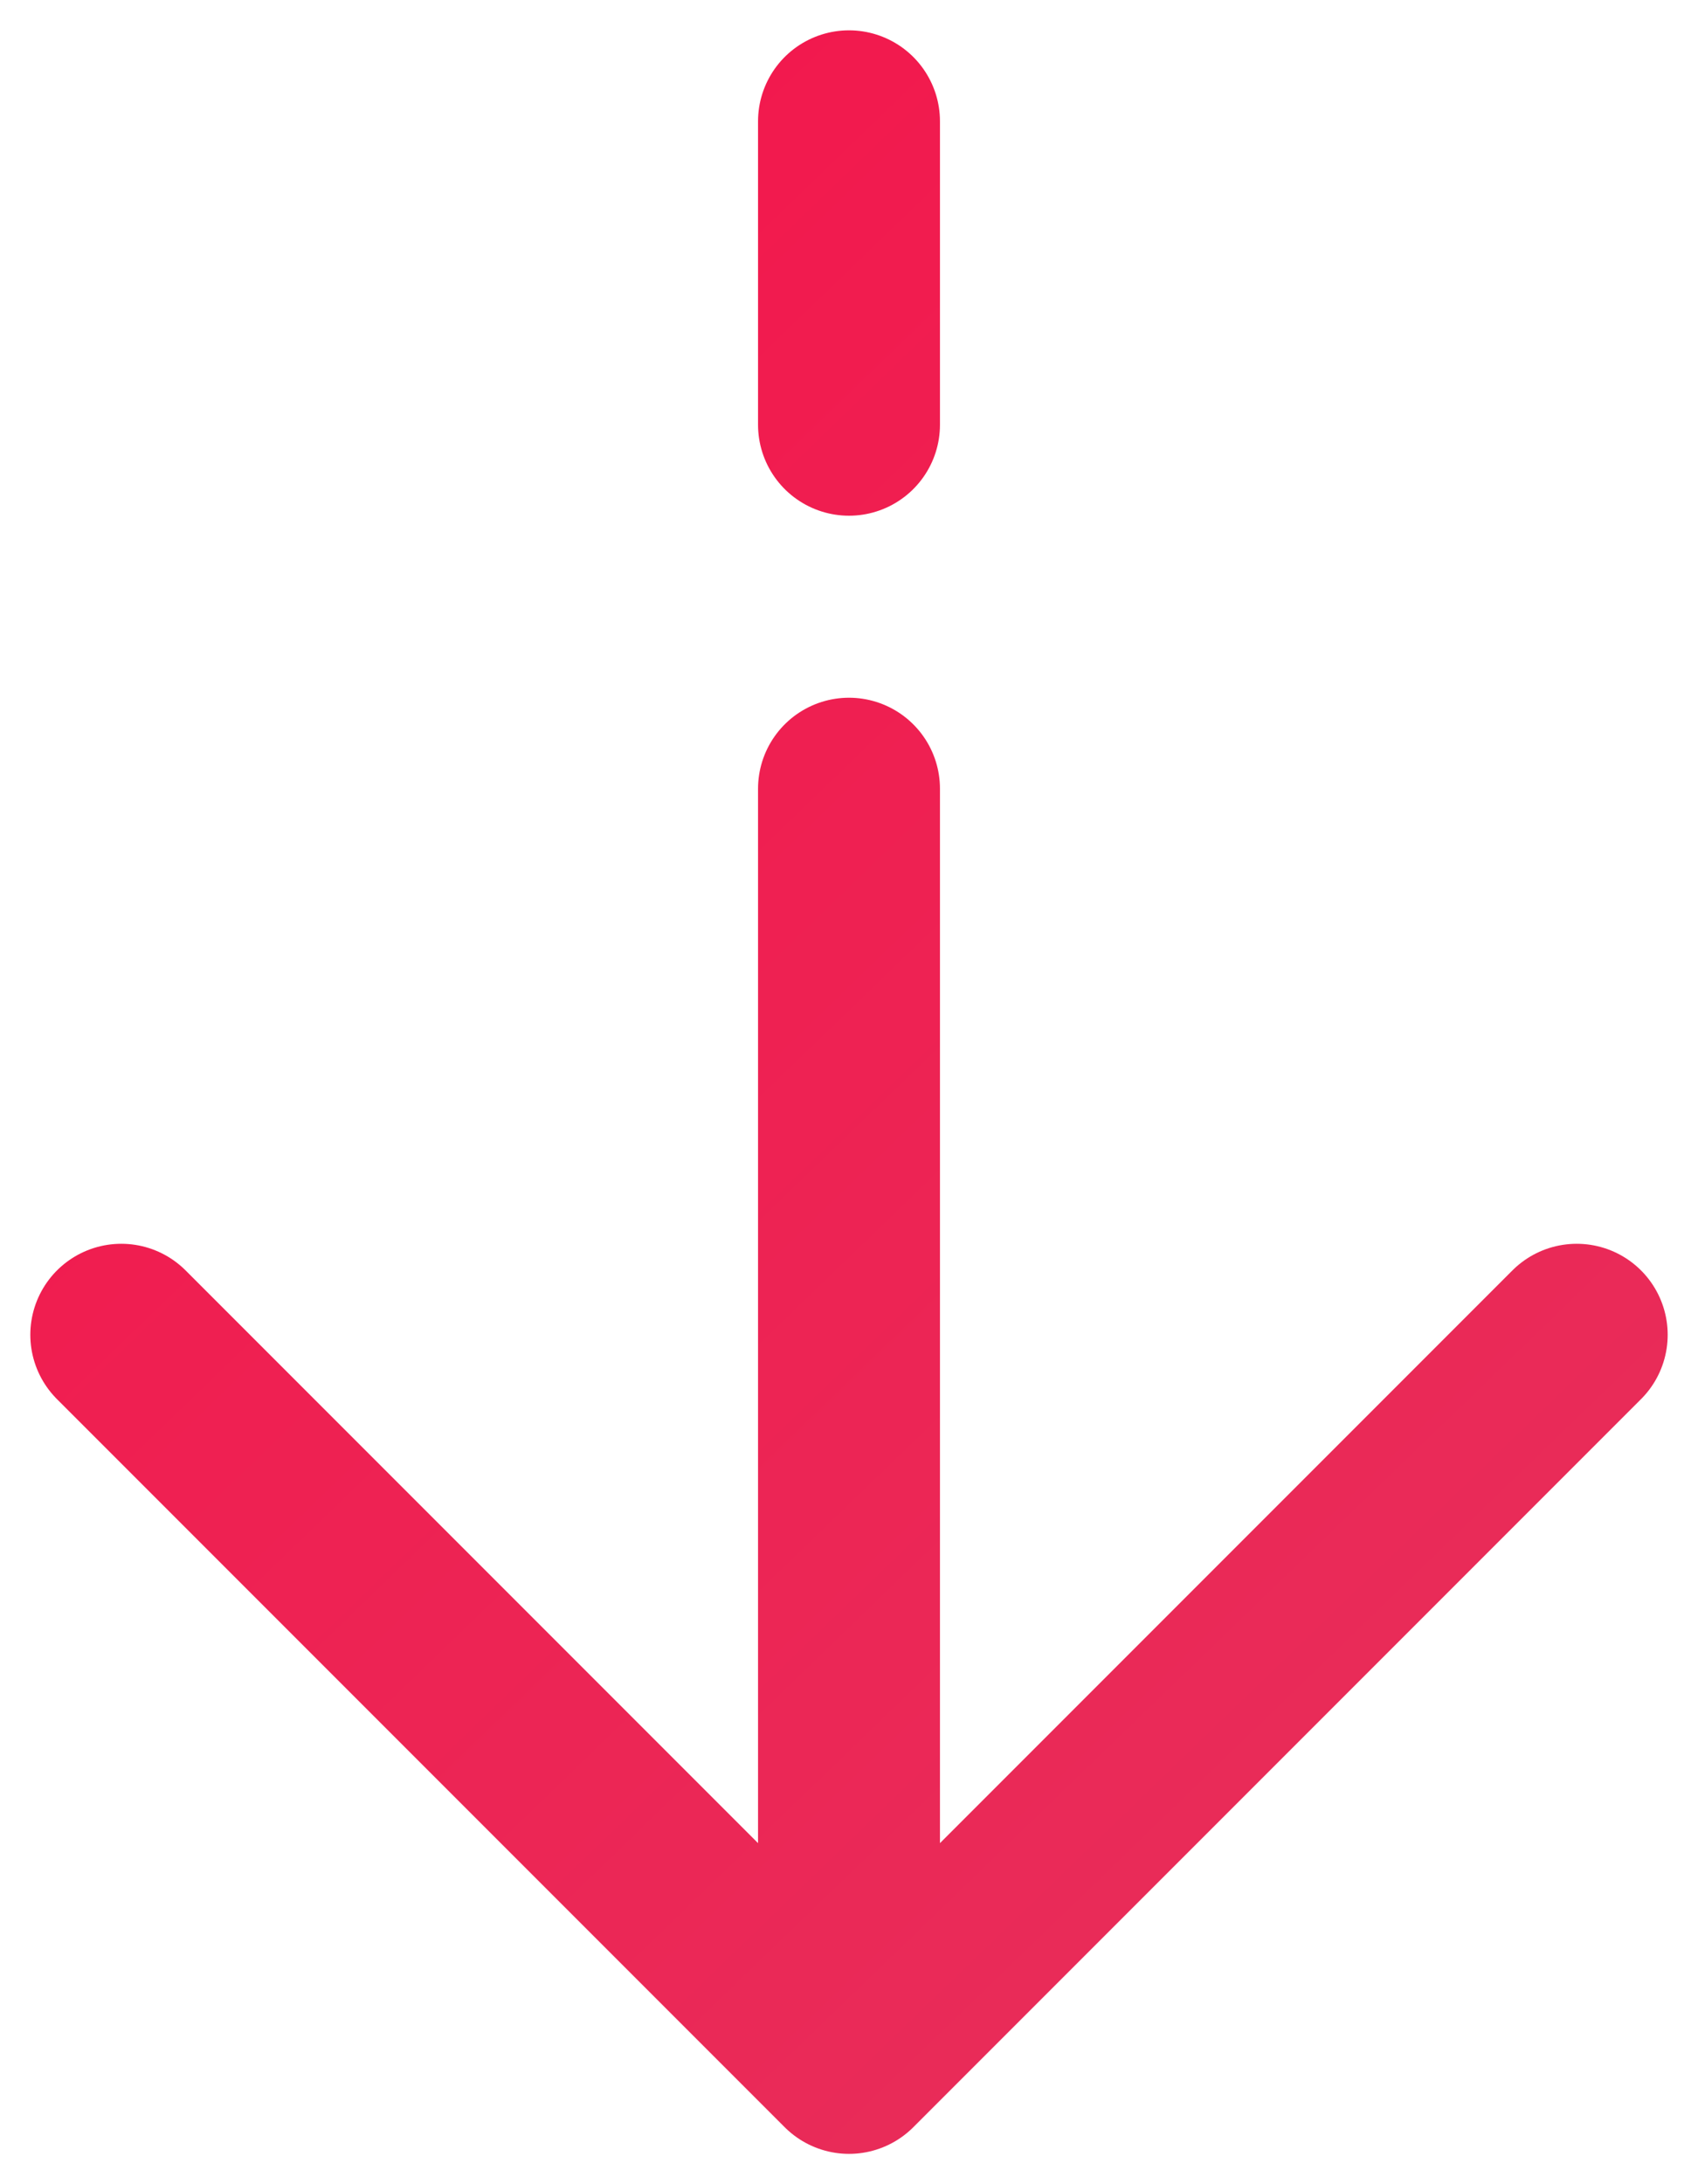 <?xml version="1.0" encoding="UTF-8"?> <svg xmlns="http://www.w3.org/2000/svg" width="28" height="36" viewBox="0 0 28 36" fill="none"><path d="M14 34L26 22M14 34L2 22M14 34L14 13M14 2V7" stroke="url(#paint0_linear_294_1115)" stroke-width="3" stroke-linecap="round" stroke-linejoin="round"></path><defs><linearGradient id="paint0_linear_294_1115" x1="-3.474" y1="2" x2="26" y2="32.526" gradientUnits="userSpaceOnUse"><stop stop-color="#F61249"></stop><stop offset="1" stop-color="#E72F5B"></stop></linearGradient></defs></svg> 